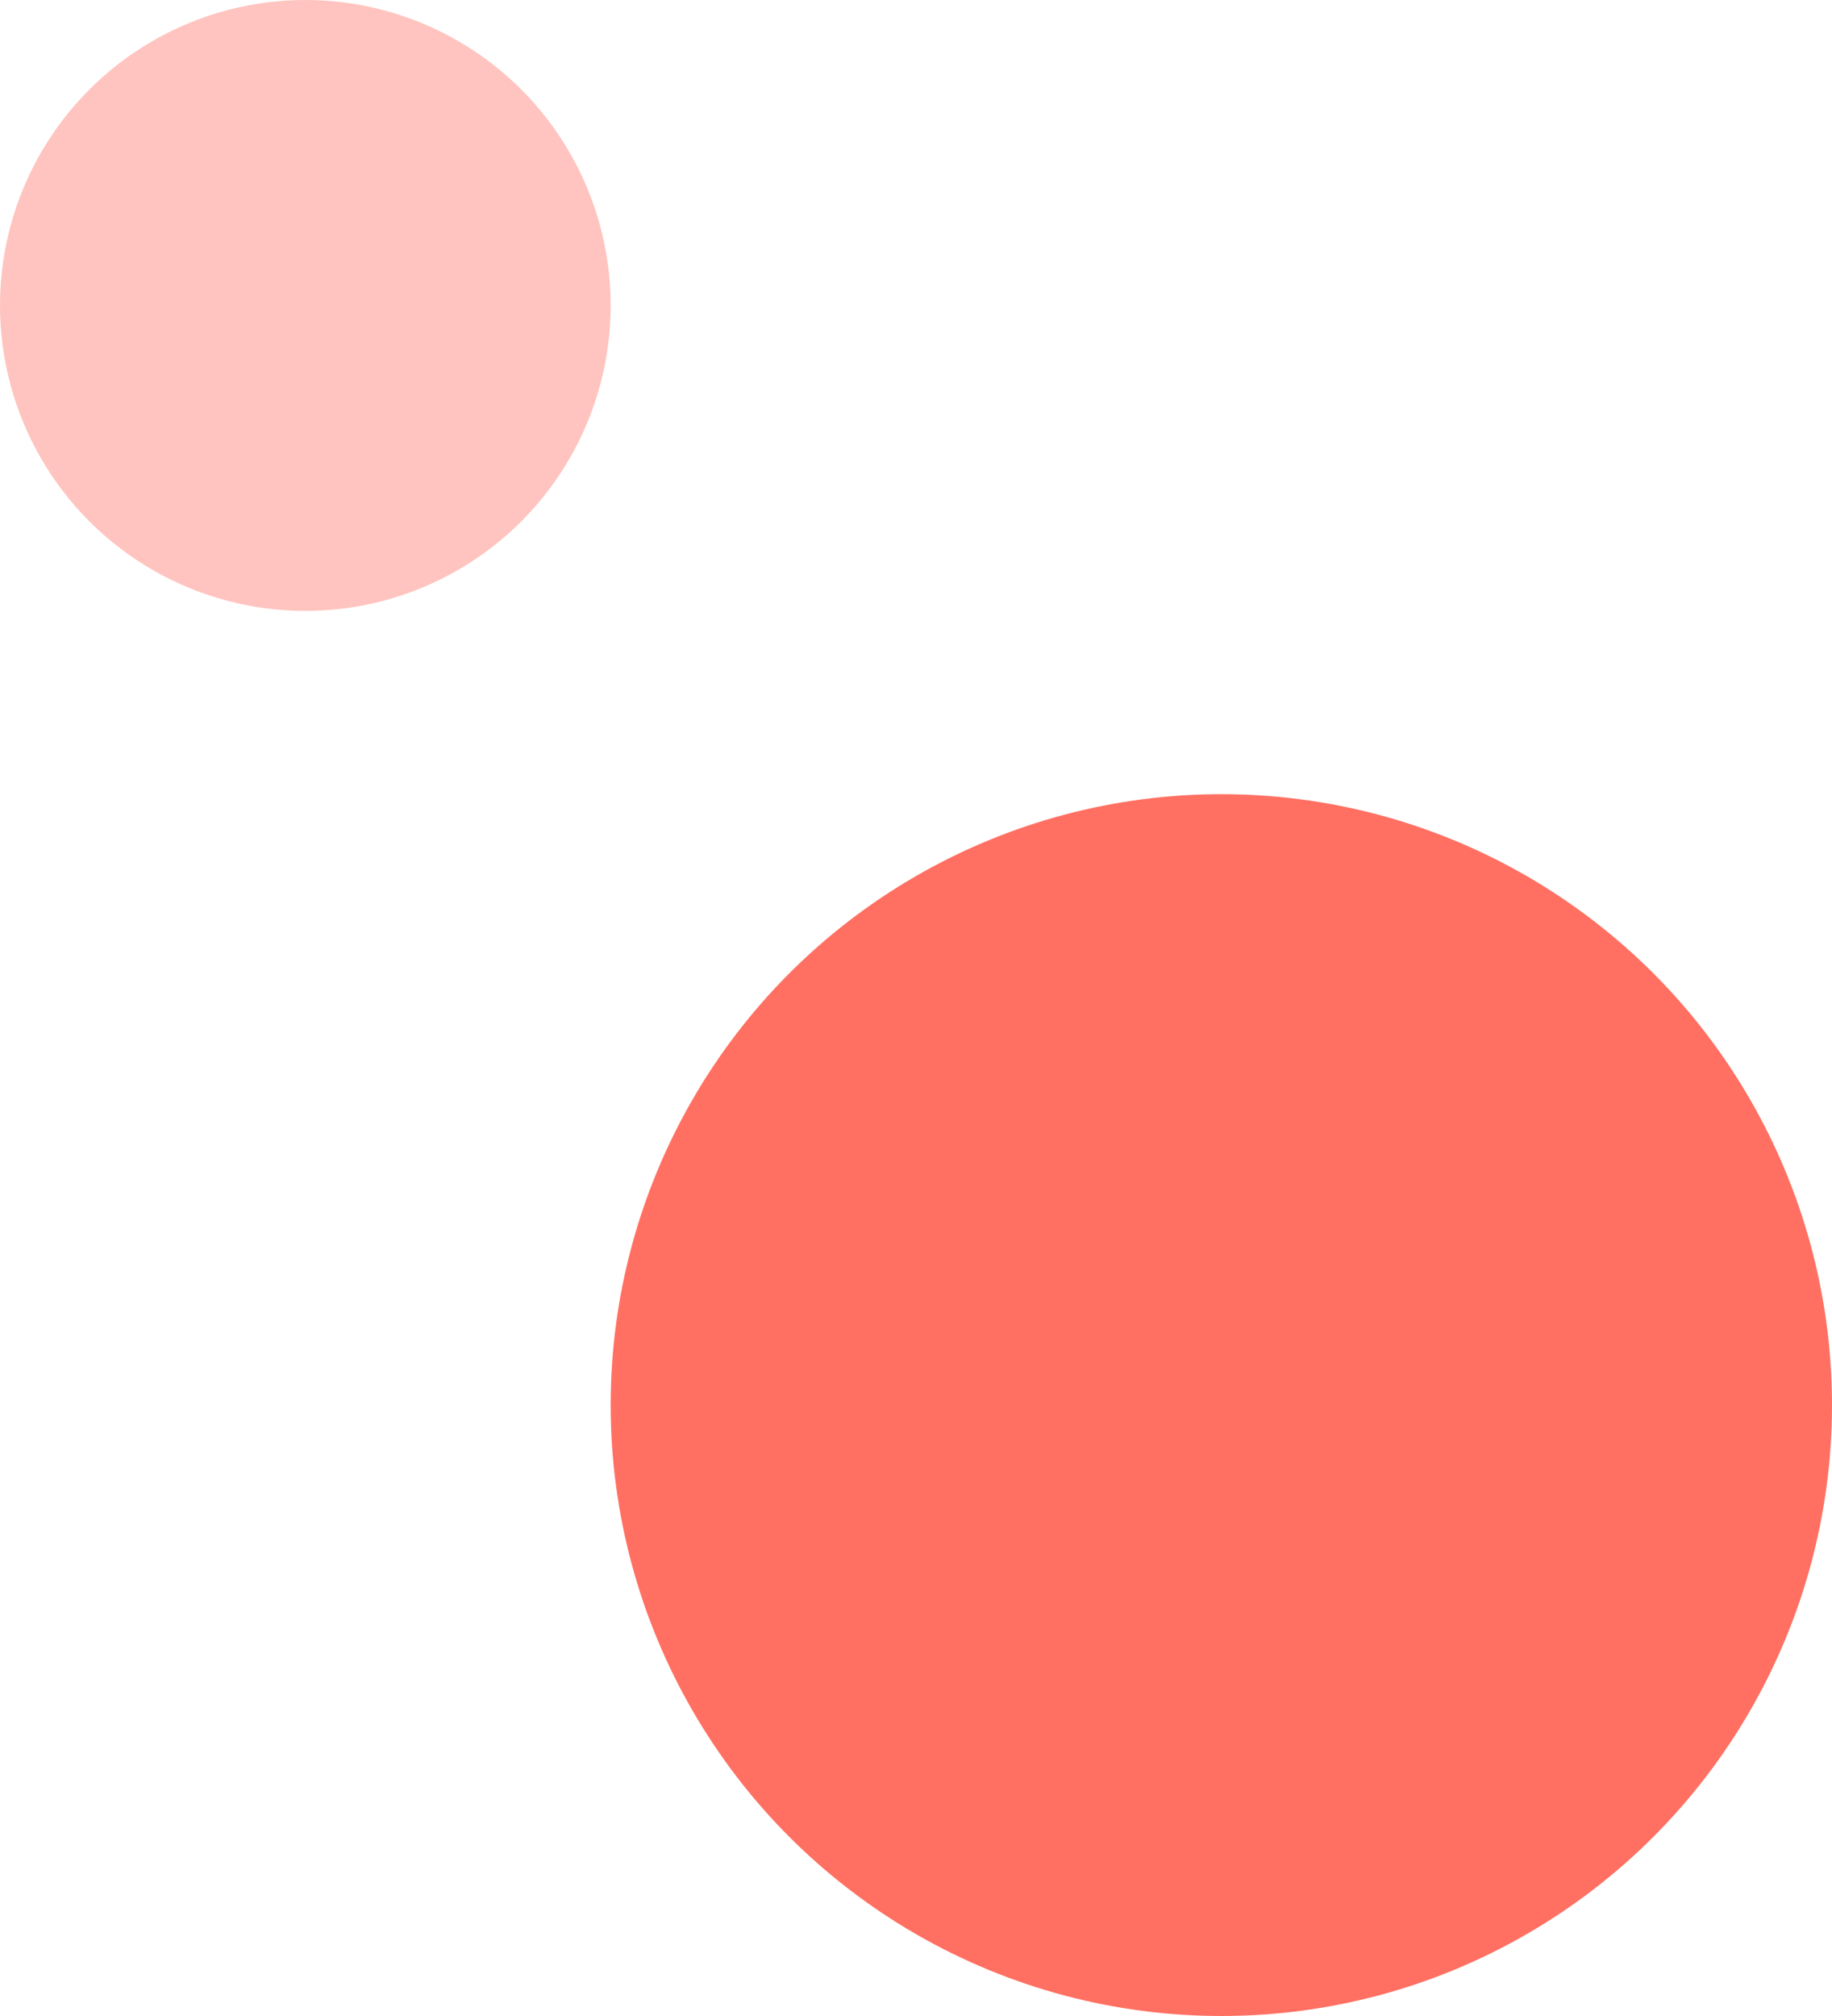 <svg xmlns="http://www.w3.org/2000/svg" width="30" height="33" viewBox="0 0 30 33">
  <g id="Group_882" data-name="Group 882" transform="translate(-1166 -1502)">
    <circle id="Ellipse_148" data-name="Ellipse 148" cx="10" cy="10" r="10" transform="translate(1176 1515)" fill="#ff7062"/>
    <circle id="Ellipse_151" data-name="Ellipse 151" cx="5" cy="5" r="5" transform="translate(1166 1502)" fill="#ffc4bf"/>
  </g>
</svg>
